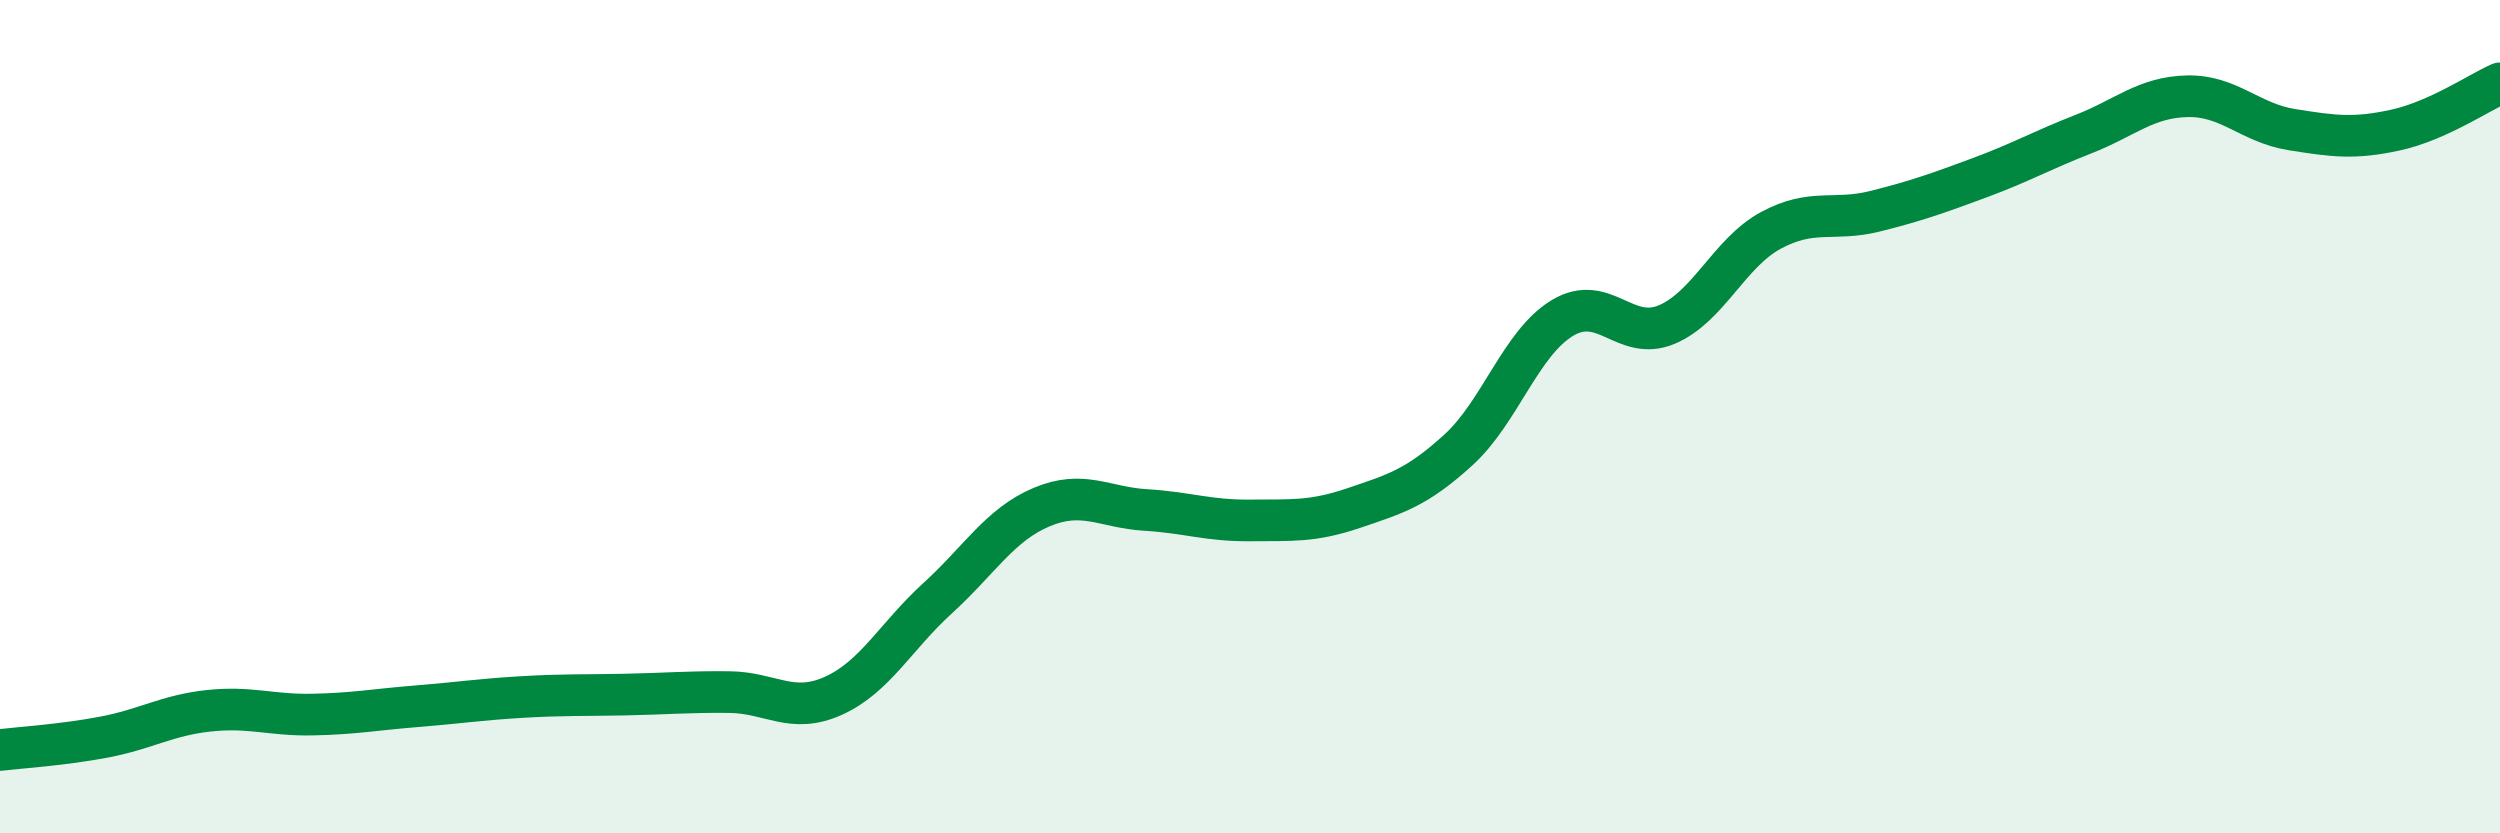 
    <svg width="60" height="20" viewBox="0 0 60 20" xmlns="http://www.w3.org/2000/svg">
      <path
        d="M 0,18 C 0.5,17.94 1.5,17.88 2.5,17.69 C 3.5,17.5 4,17.17 5,17.06 C 6,16.95 6.5,17.17 7.5,17.15 C 8.5,17.13 9,17.03 10,16.95 C 11,16.87 11.5,16.79 12.5,16.73 C 13.5,16.67 14,16.69 15,16.67 C 16,16.65 16.5,16.6 17.5,16.61 C 18.5,16.62 19,17.15 20,16.7 C 21,16.25 21.5,15.27 22.5,14.36 C 23.5,13.45 24,12.59 25,12.17 C 26,11.75 26.5,12.18 27.5,12.24 C 28.5,12.3 29,12.5 30,12.49 C 31,12.48 31.5,12.53 32.5,12.19 C 33.5,11.85 34,11.71 35,10.8 C 36,9.89 36.5,8.23 37.5,7.63 C 38.5,7.03 39,8.21 40,7.79 C 41,7.37 41.5,6.07 42.5,5.53 C 43.5,4.99 44,5.32 45,5.07 C 46,4.82 46.5,4.64 47.5,4.27 C 48.5,3.9 49,3.61 50,3.22 C 51,2.83 51.5,2.33 52.5,2.31 C 53.5,2.29 54,2.95 55,3.11 C 56,3.27 56.5,3.34 57.5,3.12 C 58.5,2.9 59.5,2.22 60,2L60 20L0 20Z"
        fill="#008740"
        opacity="0.1"
        stroke-linecap="round"
        stroke-linejoin="round"
      />
      <path
        d="M 0,18 C 0.5,17.94 1.5,17.88 2.5,17.69 C 3.5,17.5 4,17.17 5,17.06 C 6,16.95 6.5,17.17 7.5,17.15 C 8.5,17.13 9,17.03 10,16.95 C 11,16.87 11.5,16.79 12.5,16.73 C 13.5,16.67 14,16.69 15,16.67 C 16,16.65 16.5,16.6 17.5,16.61 C 18.5,16.62 19,17.15 20,16.7 C 21,16.25 21.5,15.27 22.5,14.36 C 23.5,13.45 24,12.59 25,12.17 C 26,11.75 26.5,12.18 27.5,12.24 C 28.5,12.3 29,12.5 30,12.49 C 31,12.48 31.5,12.53 32.5,12.19 C 33.5,11.85 34,11.71 35,10.8 C 36,9.89 36.5,8.23 37.5,7.63 C 38.5,7.03 39,8.21 40,7.79 C 41,7.37 41.5,6.07 42.5,5.53 C 43.5,4.99 44,5.32 45,5.07 C 46,4.82 46.5,4.64 47.5,4.27 C 48.5,3.9 49,3.61 50,3.22 C 51,2.83 51.5,2.33 52.5,2.31 C 53.5,2.29 54,2.95 55,3.11 C 56,3.27 56.5,3.34 57.5,3.12 C 58.5,2.9 59.5,2.22 60,2"
        stroke="#008740"
        stroke-width="1"
        fill="none"
        stroke-linecap="round"
        stroke-linejoin="round"
      />
    </svg>
  